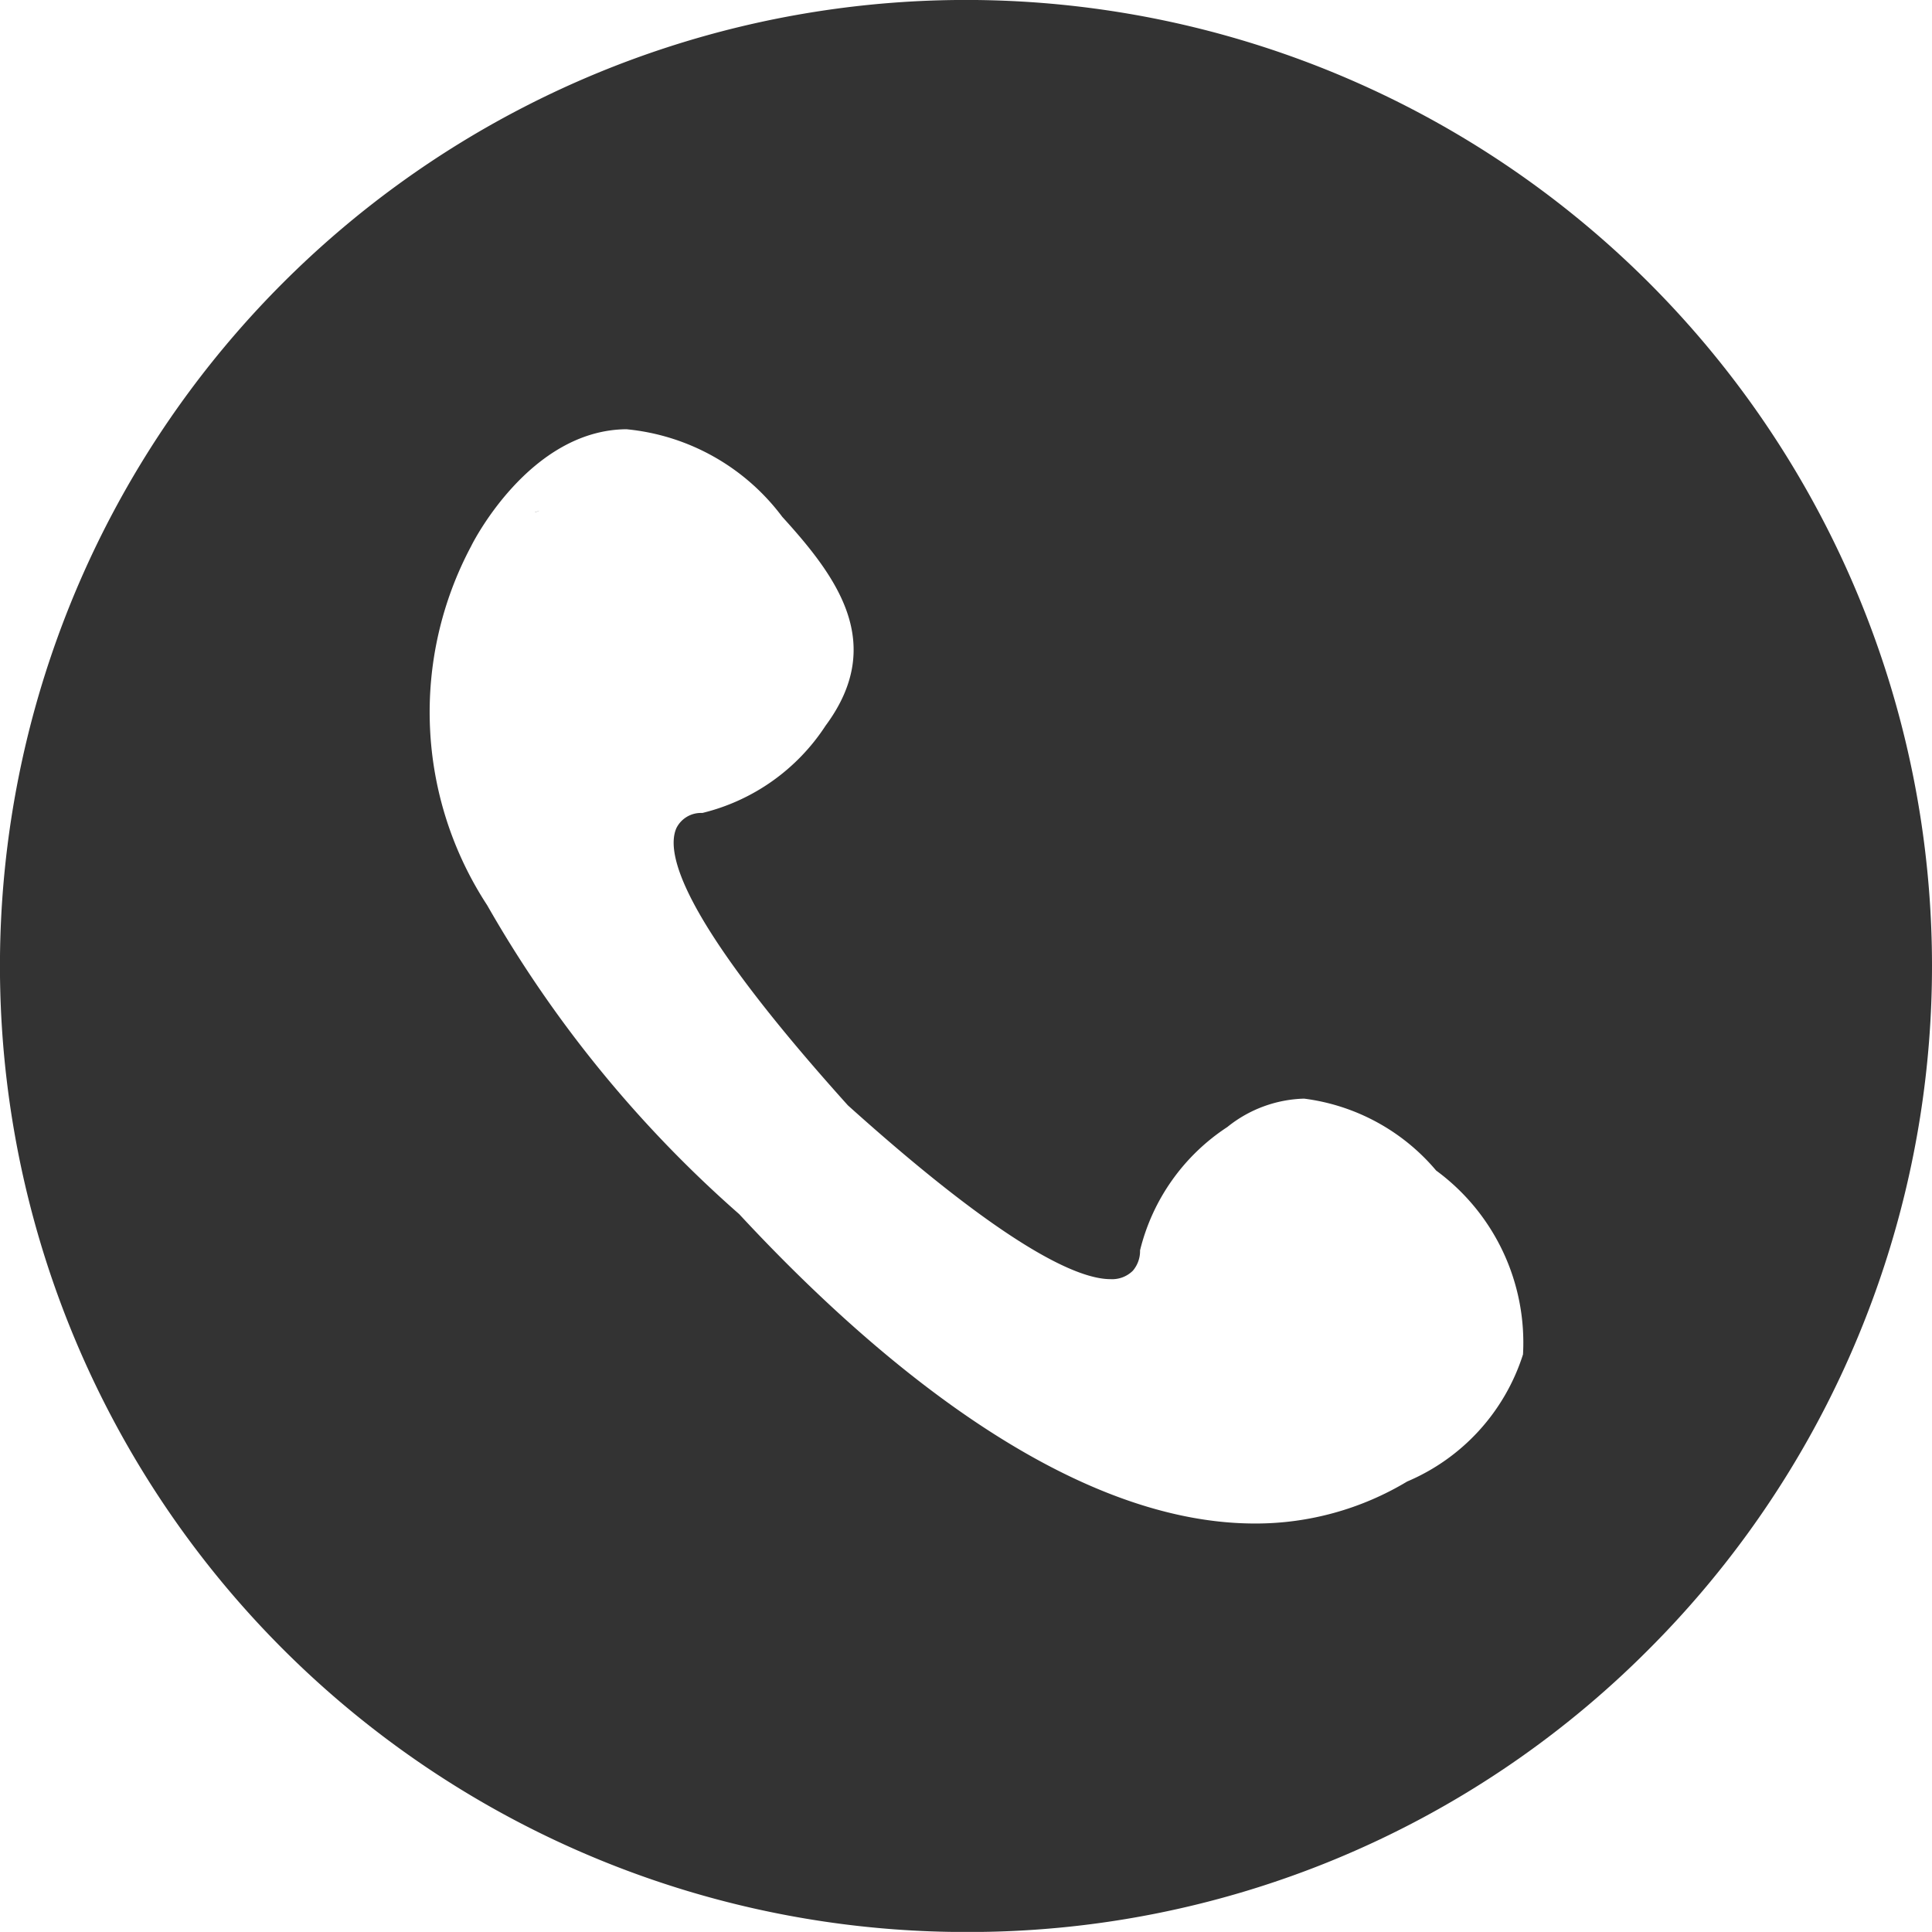 <svg xmlns="http://www.w3.org/2000/svg" width="23" height="22.999" viewBox="0 0 23 22.999"><defs><style>.a{fill:#333;}</style></defs><g transform="translate(0 1.781)"><path class="a" d="M11.5,23A11.5,11.5,0,0,1,3.368,3.368,11.5,11.5,0,0,1,19.632,19.631,11.424,11.424,0,0,1,11.5,23ZM7.467,5.11h0C6.3,5.111,5.616,6.485,5.61,6.5A4.2,4.2,0,0,0,5.8,10.777,14.346,14.346,0,0,0,8.8,14.454c1.558,1.68,3.887,3.683,6.14,3.683a3.5,3.5,0,0,0,1.812-.5,2.449,2.449,0,0,0,1.379-1.513,2.541,2.541,0,0,0-1.034-2.189,2.463,2.463,0,0,0-1.572-.856,1.518,1.518,0,0,0-.914.338,2.451,2.451,0,0,0-1.039,1.468.36.36,0,0,1-.086.243.35.35,0,0,1-.266.1c-.377,0-1.225-.359-3.126-2.069C8.151,11,7.912,10.173,8.053,9.857a.326.326,0,0,1,.3-.179h.009a2.438,2.438,0,0,0,1.467-1.04c.722-.975.141-1.763-.517-2.486A2.628,2.628,0,0,0,7.467,5.111Z" transform="translate(0 -1.781)"/><path class="a" d="M129.888,90.118l-.005,0,.071-.027Z" transform="translate(-123.516 -85.8)"/></g></svg>